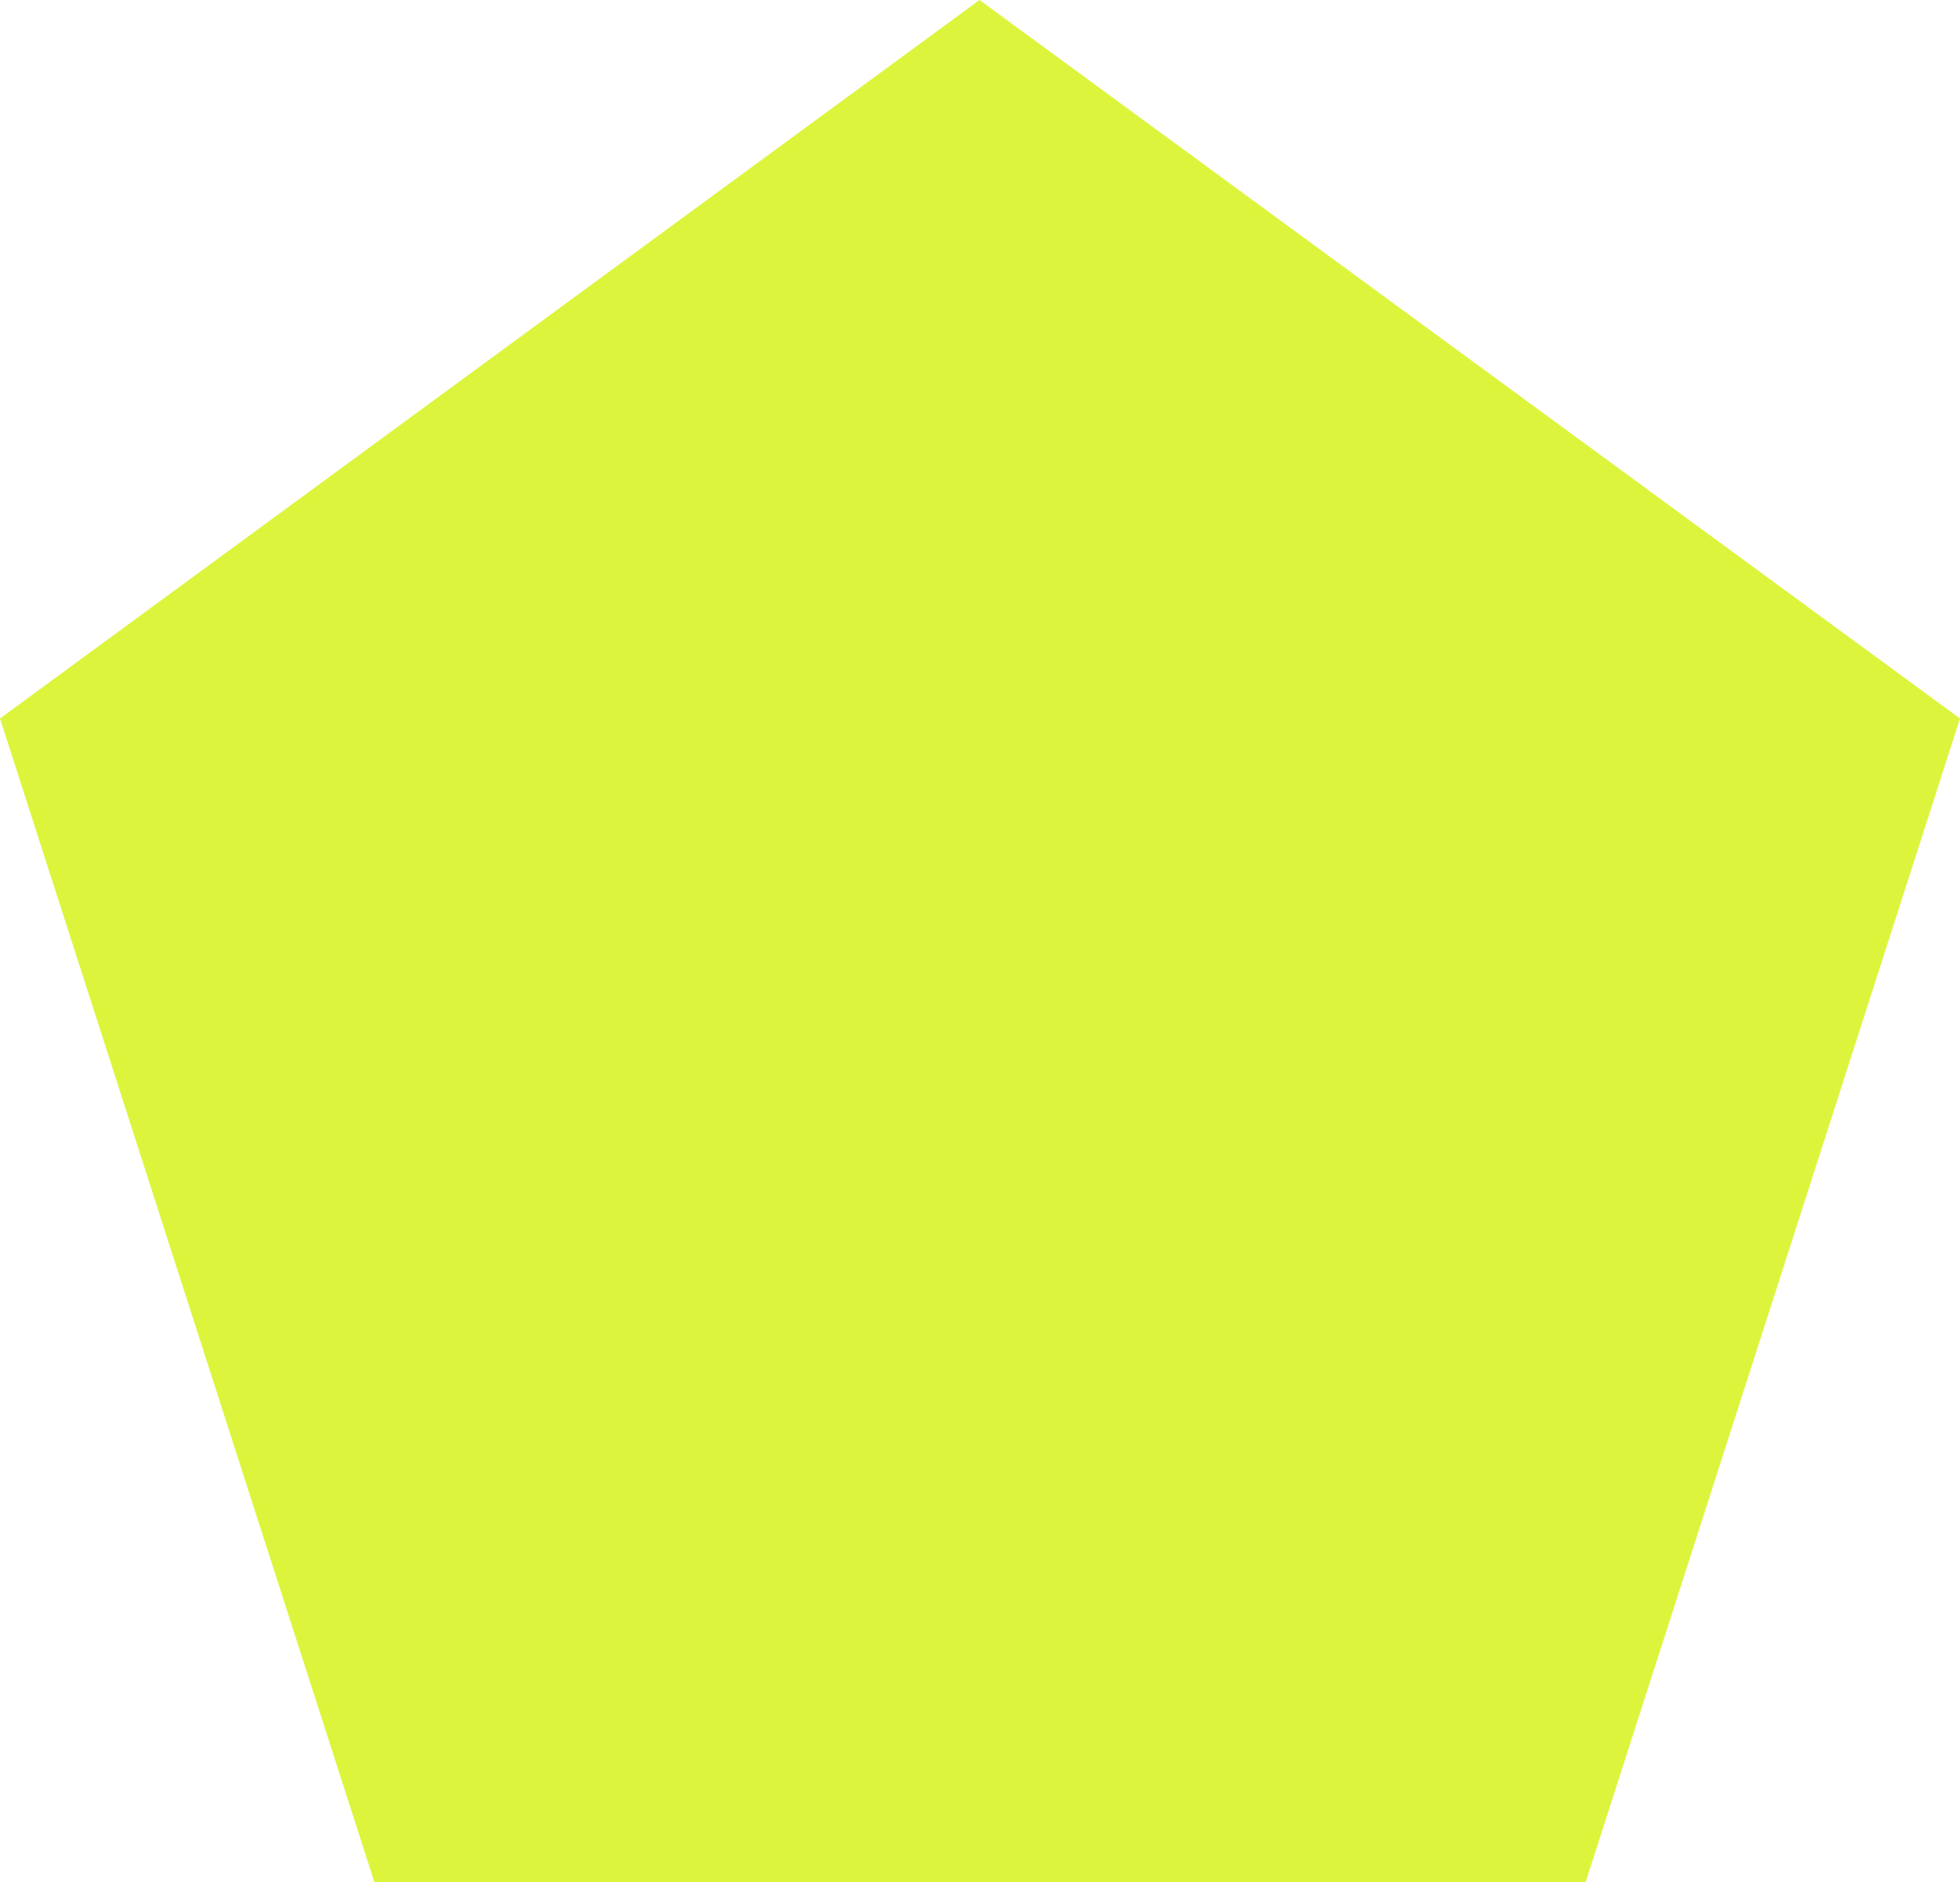 <?xml version="1.0" encoding="UTF-8"?> <svg xmlns="http://www.w3.org/2000/svg" width="50" height="48" viewBox="0 0 50 48" fill="none"> <path d="M24.988 0L50 18.325L40.45 48H9.55L0 18.325L24.988 0Z" fill="#DCF53C"></path> </svg> 